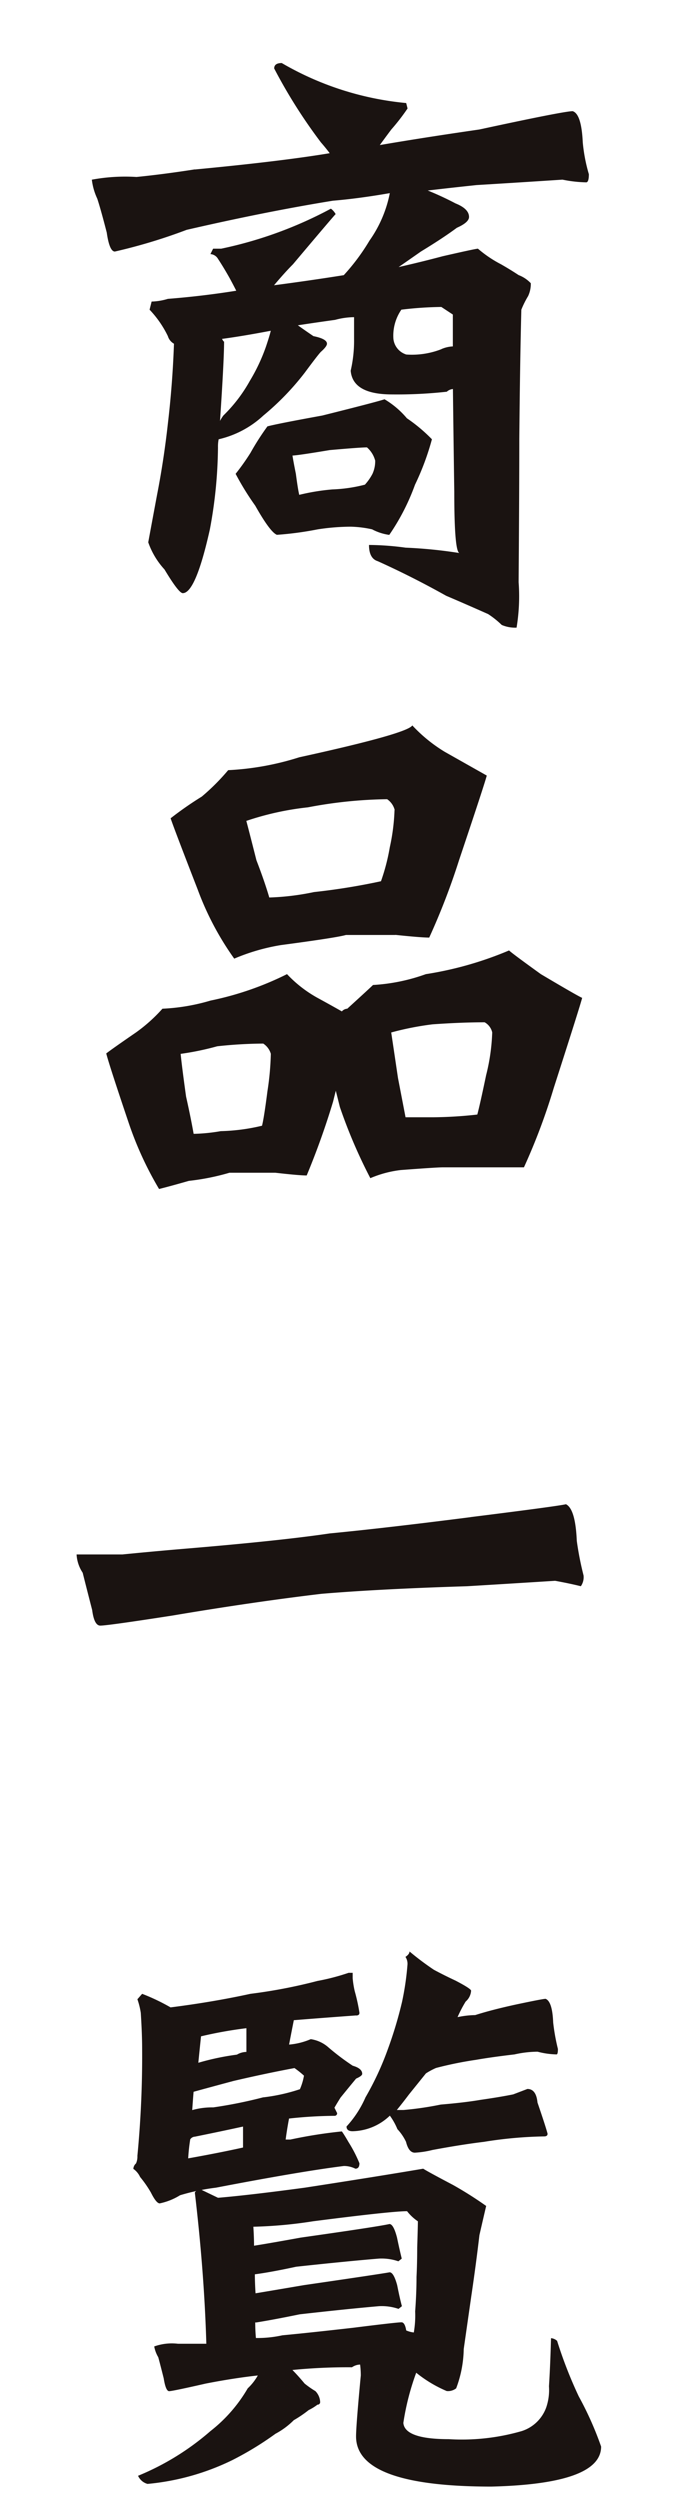 <svg id="グループ_6378" data-name="グループ 6378" xmlns="http://www.w3.org/2000/svg" xmlns:xlink="http://www.w3.org/1999/xlink" width="26.84" height="98.987" viewBox="0 0 26.84 98.987">
  <defs>
    <clipPath id="clip-path">
      <rect id="長方形_8489" data-name="長方形 8489" width="26.84" height="98.987" fill="none"/>
    </clipPath>
  </defs>
  <g id="グループ_6378-2" data-name="グループ 6378" clip-path="url(#clip-path)">
    <path id="パス_27405" data-name="パス 27405" d="M23.757,64.269q3.436-.429,3.784-.51.376.188.429,1.449a12.3,12.3,0,0,0,.268,1.369.623.623,0,0,1-.107.429q-.429-.107-1.02-.215-1.691.107-3.489.215-3.462.107-5.771.3-2.711.322-5.9.859-2.577.4-2.872.4-.242,0-.322-.617-.242-.939-.376-1.476a1.444,1.444,0,0,1-.242-.725H9.961q1.073-.107,2.335-.215,3.891-.322,5.878-.617,2.228-.215,5.583-.644ZM12.833,10.91q3.408-.322,5.341-.644-.161-.214-.349-.429a20.738,20.738,0,0,1-1.852-2.926c0-.143.1-.215.3-.215A12.012,12.012,0,0,0,21.207,8.28l.054.215a8.28,8.28,0,0,1-.644.832q-.242.322-.456.617,1.717-.295,3.946-.617,3.355-.725,3.7-.725.348.108.4,1.235a6.58,6.58,0,0,0,.242,1.261c0,.215-.036.322-.107.322a5.154,5.154,0,0,1-.939-.107q-1.637.108-3.409.215-1.02.108-1.933.215a12.107,12.107,0,0,1,1.1.51q.537.215.537.537,0,.215-.483.429-.537.4-1.423.939-.429.3-.886.617.939-.214,1.745-.429,1.288-.295,1.4-.3a4.681,4.681,0,0,0,.913.617q.376.215.7.429a1.3,1.3,0,0,1,.483.322,1.131,1.131,0,0,1-.107.51,3.714,3.714,0,0,0-.268.537q-.054,2.094-.081,5.127,0,1.987-.027,5.663a7.607,7.607,0,0,1-.081,1.8,1.338,1.338,0,0,1-.59-.107,3.537,3.537,0,0,0-.537-.429q-.966-.429-1.664-.725-1.343-.752-2.711-1.369-.349-.107-.349-.644a11.137,11.137,0,0,1,1.449.107,18.537,18.537,0,0,1,2.147.215q-.215,0-.215-2.416-.027-1.878-.054-4.08a.408.408,0,0,0-.242.107,18.013,18.013,0,0,1-2.174.107q-1.557,0-1.637-.939a5.241,5.241,0,0,0,.134-1.261v-.859a2.943,2.943,0,0,0-.752.107q-.779.108-1.476.215.3.215.617.429.537.108.537.3,0,.108-.242.322-.107.108-.644.832a10.5,10.5,0,0,1-1.637,1.691,3.882,3.882,0,0,1-1.771.939,1.435,1.435,0,0,0-.027.322,18.265,18.265,0,0,1-.322,3.248q-.564,2.524-1.074,2.523-.161,0-.725-.939a3.089,3.089,0,0,1-.644-1.074q.054-.295.349-1.879.268-1.369.429-2.818.187-1.583.242-3.167a.509.509,0,0,1-.242-.3,4.113,4.113,0,0,0-.725-1.047l.081-.322a2.4,2.4,0,0,0,.644-.107q1.369-.107,2.711-.322-.107-.214-.268-.51-.242-.429-.456-.752a.373.373,0,0,0-.3-.188l.107-.215h.322a16.2,16.2,0,0,0,4.348-1.584.686.686,0,0,1,.188.215q-.107.108-1.691,1.986-.322.322-.752.832,1.423-.187,2.765-.4a8.263,8.263,0,0,0,1.02-1.369,4.875,4.875,0,0,0,.805-1.879q-1.235.215-2.255.3-2.657.43-5.8,1.154a21.615,21.615,0,0,1-2.845.859q-.215,0-.322-.752-.242-.939-.376-1.342a2.445,2.445,0,0,1-.215-.752,7.234,7.234,0,0,1,1.771-.107q1.073-.107,2.308-.3Zm3.194,39.724H14.2a9.26,9.26,0,0,1-1.61.322q-.752.215-1.181.322a13.635,13.635,0,0,1-1.208-2.63q-.779-2.308-.886-2.738.242-.187,1.181-.832a6.333,6.333,0,0,0,1.047-.939,7.893,7.893,0,0,0,1.906-.322,12.3,12.3,0,0,0,3.033-1.047,4.931,4.931,0,0,0,1.208.939q.59.322.966.537a.31.31,0,0,1,.215-.107q.912-.831,1.02-.939a7.409,7.409,0,0,0,2.094-.429,13.964,13.964,0,0,0,3.3-.939q.107.108,1.261.939,1.449.859,1.637.939-.081.322-1.127,3.57a24.449,24.449,0,0,1-1.181,3.14H22.657q-.242,0-1.664.107a4.347,4.347,0,0,0-1.208.322,20.326,20.326,0,0,1-1.208-2.818l-.161-.644c-.036.144-.072.287-.107.429a30.352,30.352,0,0,1-1.047,2.926q-.3,0-1.235-.107ZM19.221,84q-1.127.081-2.469.188-.107.537-.188.966a2.758,2.758,0,0,0,.859-.215,1.353,1.353,0,0,1,.671.3,9.522,9.522,0,0,0,.993.752q.376.107.376.322c0,.054-.081.117-.242.188q-.268.322-.617.752-.135.215-.242.4c.036.072.071.144.107.215a.1.1,0,0,1-.107.107,17.52,17.52,0,0,0-1.8.107q-.081.429-.134.832h.188a18.689,18.689,0,0,1,2.04-.322q.081.107.268.429a5.309,5.309,0,0,1,.429.832c0,.144-.054.215-.161.215a1.013,1.013,0,0,0-.456-.107q-1.718.215-5.073.859a8.385,8.385,0,0,0-1.423.3,2.481,2.481,0,0,1-.805.322q-.135,0-.349-.429a4.467,4.467,0,0,0-.429-.617.81.81,0,0,0-.268-.322.31.31,0,0,1,.107-.215.668.668,0,0,0,.054-.3,41.255,41.255,0,0,0,.188-4.214q0-.617-.054-1.449a2.962,2.962,0,0,0-.134-.537l.188-.215a8.092,8.092,0,0,1,1.127.537q1.691-.215,3.167-.537a20.569,20.569,0,0,0,2.657-.51,8.685,8.685,0,0,0,1.235-.322h.161v.215a3.639,3.639,0,0,0,.081.51,7.314,7.314,0,0,1,.188.859q0,.107-.134.107Zm-5.475,7.22q1.261-.107,3.436-.4,2.791-.429,4.7-.752.161.107,1.181.644a14.8,14.8,0,0,1,1.315.832q-.027.107-.268,1.154-.135,1.154-.322,2.416-.135.94-.3,2.094a4.591,4.591,0,0,1-.3,1.557.524.524,0,0,1-.376.107,5.048,5.048,0,0,1-1.208-.725,10.106,10.106,0,0,0-.51,1.986q.054.644,1.8.644a8.553,8.553,0,0,0,2.9-.322,1.525,1.525,0,0,0,.966-.939,2.138,2.138,0,0,0,.107-.832q.054-.859.081-1.906a.409.409,0,0,1,.242.107,17.252,17.252,0,0,0,.859,2.2,13.065,13.065,0,0,1,.886,1.986q0,1.476-4.348,1.584-5.369,0-5.368-1.986,0-.429.188-2.416a3.537,3.537,0,0,0-.027-.429.58.58,0,0,0-.322.107,22.457,22.457,0,0,0-2.362.107q.215.215.483.537a3.708,3.708,0,0,0,.429.3.658.658,0,0,1,.188.429.1.1,0,0,1-.107.107,1.972,1.972,0,0,1-.349.215,4.794,4.794,0,0,1-.59.4,3.047,3.047,0,0,1-.725.537,12.572,12.572,0,0,1-1.718,1.047,9.654,9.654,0,0,1-3.355.939.578.578,0,0,1-.376-.322,10.328,10.328,0,0,0,2.872-1.771,5.912,5.912,0,0,0,1.476-1.691,2.127,2.127,0,0,0,.4-.51q-.966.107-2.067.322-1.315.3-1.449.3t-.215-.51q-.135-.537-.215-.832a1.3,1.3,0,0,1-.161-.429,2.07,2.07,0,0,1,.939-.107h1.127q-.081-2.818-.456-5.985c.036-.071.125-.107.268-.107Zm7.032-50H18.818q-.376.108-2.577.4a8.035,8.035,0,0,0-1.852.537,11.62,11.62,0,0,1-1.449-2.738Q12,37,11.867,36.6a13.639,13.639,0,0,1,1.235-.859,8.575,8.575,0,0,0,1.047-1.047,11.07,11.07,0,0,0,2.818-.51q4.294-.939,4.482-1.262a6,6,0,0,0,1.288,1.047l1.664.939q-.081.322-1.1,3.355a27.191,27.191,0,0,1-1.181,3.06q-.322,0-1.342-.107Zm-4.939,4.7a.727.727,0,0,0-.3-.4,17.725,17.725,0,0,0-1.825.107,11.072,11.072,0,0,1-1.449.3q.054.537.215,1.691.187.833.3,1.476a7.106,7.106,0,0,0,1.074-.107,7.74,7.74,0,0,0,1.637-.215q.081-.322.215-1.369a11.085,11.085,0,0,0,.134-1.476ZM12.833,88.8a.233.233,0,0,0-.188.107,7.261,7.261,0,0,0-.081.752q1.208-.215,2.174-.429V88.4q-.859.188-1.906.4Zm2.711-1.557a7.232,7.232,0,0,0,1.449-.322,2.3,2.3,0,0,0,.161-.537,3.856,3.856,0,0,0-.376-.3q-1.154.215-2.416.51-.805.215-1.584.429-.027.322-.054.725a2.858,2.858,0,0,1,.832-.107,18.063,18.063,0,0,0,1.986-.4Zm-.671-2.738a16.526,16.526,0,0,0-1.8.322q-.054.51-.107,1.047a10.059,10.059,0,0,1,1.53-.322.754.754,0,0,1,.376-.107v-.939Zm-.886-66.779q0,.725-.161,3.14a1.447,1.447,0,0,1,.134-.215,5.95,5.95,0,0,0,1.047-1.369,7.2,7.2,0,0,0,.644-1.369q.134-.4.188-.617-1.127.215-1.933.322c.036.072.063.107.081.107Zm5.878,7.435a4.326,4.326,0,0,0-.859-.107,8.714,8.714,0,0,0-1.315.107,13.082,13.082,0,0,1-1.61.215q-.268-.107-.859-1.154a10.836,10.836,0,0,1-.778-1.261,8.989,8.989,0,0,0,.59-.832,10.3,10.3,0,0,1,.671-1.047q.4-.107,2.174-.429,2.147-.536,2.469-.644a3.466,3.466,0,0,1,.886.752,6.331,6.331,0,0,1,.993.832,10.392,10.392,0,0,1-.671,1.8,8.742,8.742,0,0,1-1.02,1.986,2.042,2.042,0,0,1-.671-.215Zm.886,11.112a.738.738,0,0,0-.3-.429,17.79,17.79,0,0,0-3.14.322,11.41,11.41,0,0,0-2.442.537q.107.4.4,1.557.322.833.51,1.476a10.048,10.048,0,0,0,1.771-.215,25.736,25.736,0,0,0,2.657-.429,8.062,8.062,0,0,0,.349-1.342,8.047,8.047,0,0,0,.188-1.476ZM15.222,96.155q0,.322.027.617a4.6,4.6,0,0,0,1.047-.107q1.127-.107,2.818-.3,1.717-.215,1.906-.215c.089,0,.152.107.188.322a1.044,1.044,0,0,0,.3.081,3.893,3.893,0,0,0,.054-.832q.054-.725.054-1.369.026-.509.027-1.154.026-.832.027-1.047a1.854,1.854,0,0,1-.429-.4q-.618,0-3.731.4a17.7,17.7,0,0,1-2.362.215q.026.429.027.752.67-.107,1.852-.322,3.033-.429,3.516-.537.161,0,.3.537.107.51.188.832l-.134.107a2.066,2.066,0,0,0-.778-.107q-1.288.107-3.275.322-.993.215-1.637.3,0,.322.027.752.644-.107,1.906-.322,2.952-.429,3.409-.51.161,0,.3.51.107.537.188.832l-.134.107a2.065,2.065,0,0,0-.778-.107q-1.235.107-3.14.322-1.047.215-1.718.322Zm4.751-73.731a1.041,1.041,0,0,0-.322-.51q-.268,0-1.476.107-1.288.215-1.476.215.026.188.134.725.081.618.134.832a8.559,8.559,0,0,1,1.315-.215,5.966,5.966,0,0,0,1.288-.188,2.046,2.046,0,0,0,.3-.429,1.2,1.2,0,0,0,.107-.537Zm.886,66.081a2.517,2.517,0,0,0-.3-.537,2.2,2.2,0,0,1-1.476.617q-.242,0-.242-.188a4.13,4.13,0,0,0,.752-1.154,11.572,11.572,0,0,0,.886-1.906,16.212,16.212,0,0,0,.564-1.879,11.022,11.022,0,0,0,.215-1.476.483.483,0,0,0-.081-.3c.107-.071.161-.143.161-.215a11.235,11.235,0,0,0,.966.725q.4.215.859.429.617.322.617.4a.618.618,0,0,1-.215.429,5.081,5.081,0,0,0-.322.617,3.626,3.626,0,0,1,.7-.081q.67-.215,1.664-.429,1.02-.215,1.127-.215.268.107.3.939a8.1,8.1,0,0,0,.188,1.047c0,.144-.018.215-.054.215a3.152,3.152,0,0,1-.752-.107,4.237,4.237,0,0,0-.913.107q-.913.107-1.53.215a14.626,14.626,0,0,0-1.584.322,2.771,2.771,0,0,0-.4.215q-.322.4-.671.832-.242.322-.483.617H21.1a12.84,12.84,0,0,0,1.476-.215q.966-.081,1.584-.188.751-.107,1.288-.215l.564-.215q.348,0,.4.537.322.94.4,1.235,0,.107-.134.107a16.483,16.483,0,0,0-2.389.215q-.886.107-2.04.322a3.674,3.674,0,0,1-.7.107q-.242,0-.349-.429a1.959,1.959,0,0,0-.349-.51Zm3.758-43.428a.615.615,0,0,0-.3-.4q-.913,0-2.067.081a11.71,11.71,0,0,0-1.637.322q.081.537.268,1.8.161.833.3,1.557h1.127a16.769,16.769,0,0,0,1.718-.107q.107-.4.349-1.557a7.9,7.9,0,0,0,.242-1.691ZM22.6,18.023a1.278,1.278,0,0,1,.456-.107V16.654l-.456-.3a14.428,14.428,0,0,0-1.584.107A1.81,1.81,0,0,0,20.7,17.62a.733.733,0,0,0,.51.617,3.212,3.212,0,0,0,1.4-.215Z" transform="translate(-5.103 -4.2)" fill="#1a1311"/>
  </g>
</svg>
